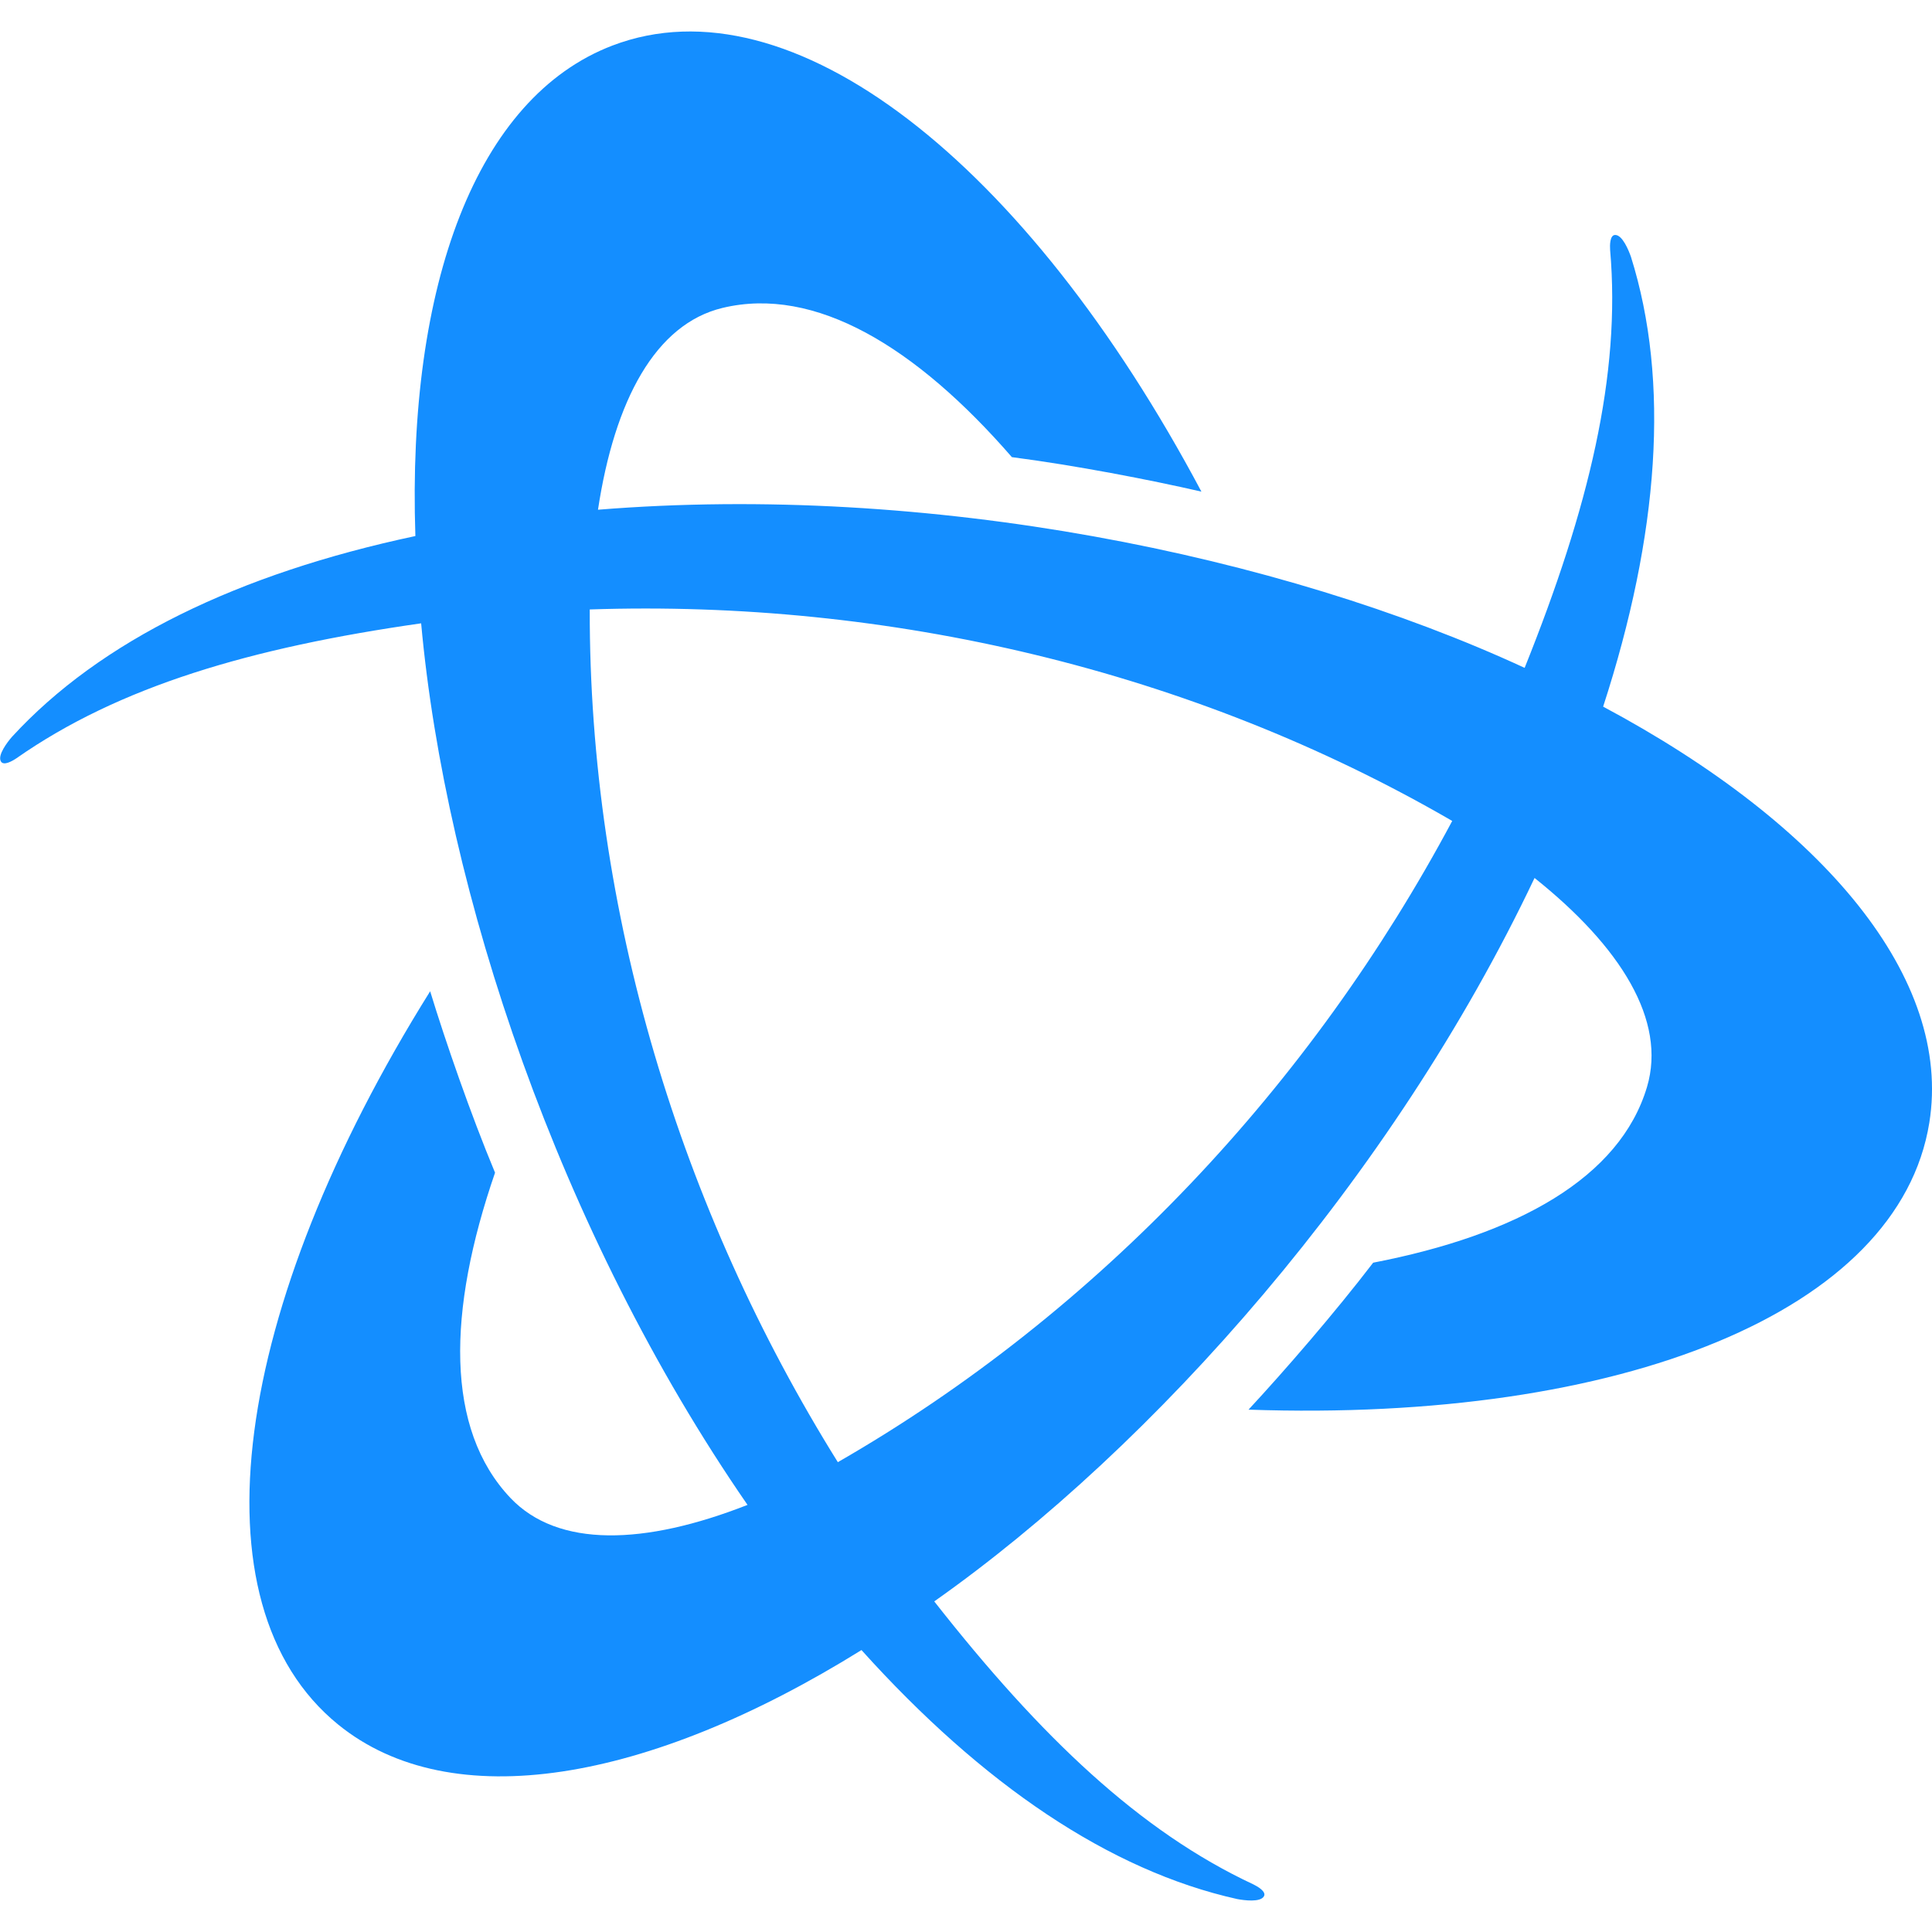 <svg xmlns="http://www.w3.org/2000/svg" viewBox="0 0 600 580.44" width="32" height="32">
  <path d="M473.49,197.63c-75.94-35.11-185.08-57.42-287.78-49.11,5.15-34,17.85-57.69,38.7-62.68,28.69-6.88,60,12,89.84,46.35,19.55,2.53,42.73,7,58.86,10.71C318.7,40.56,245.72-16.8,190.21,4.36,148,20.47,126.39,78.59,129,156.69c-55,11.7-97.87,32.49-125.31,62.39-1.39,1.61-4.53,5.67-3.41,7.61.85,1.47,3.65-.18,4.85-1,31.83-22.26,72.58-34.31,125.66-41.89,7.56,83.32,42.81,189,101.36,273.78-32,12.56-58.89,13.39-73.64-2.17-20.29-21.41-19.61-57.95-4.77-101-7.58-18.2-15.31-40.51-20.15-56.34C72.12,396.41,58.93,488.29,105,525.78c35.07,28.52,96.18,18.15,162.54-23.12,37.64,41.79,77.07,68.51,116.69,77.33,2.09.39,7.17,1.09,8.29-.85.85-1.47-2-3.08-3.28-3.71-35.19-16.44-66-45.71-99.1-87.88C358.53,439.34,432.42,356,476.57,262.88c26.9,21.47,41,44.3,34.94,64.85-8.4,28.29-40.38,46-85.06,54.63C414.48,398,399,415.86,387.74,428c115.84,4,202-30.47,211.43-89.12,7.17-44.64-32.37-92.38-101.3-129.21,17.38-53.49,20.8-101,8.63-139.72-.71-2-2.64-6.76-4.88-6.76-1.7,0-1.68,3.26-1.58,4.7C503.41,106.55,493.47,147.88,473.49,197.63ZM260.21,444.33c-49-78.61-77.24-171.21-77.06-264.84h0C275.71,176.39,370,198.2,451,245.17h0c-43.59,81.71-109.64,152.49-190.82,199.15Z" fill="#148eff"/>
</svg>
